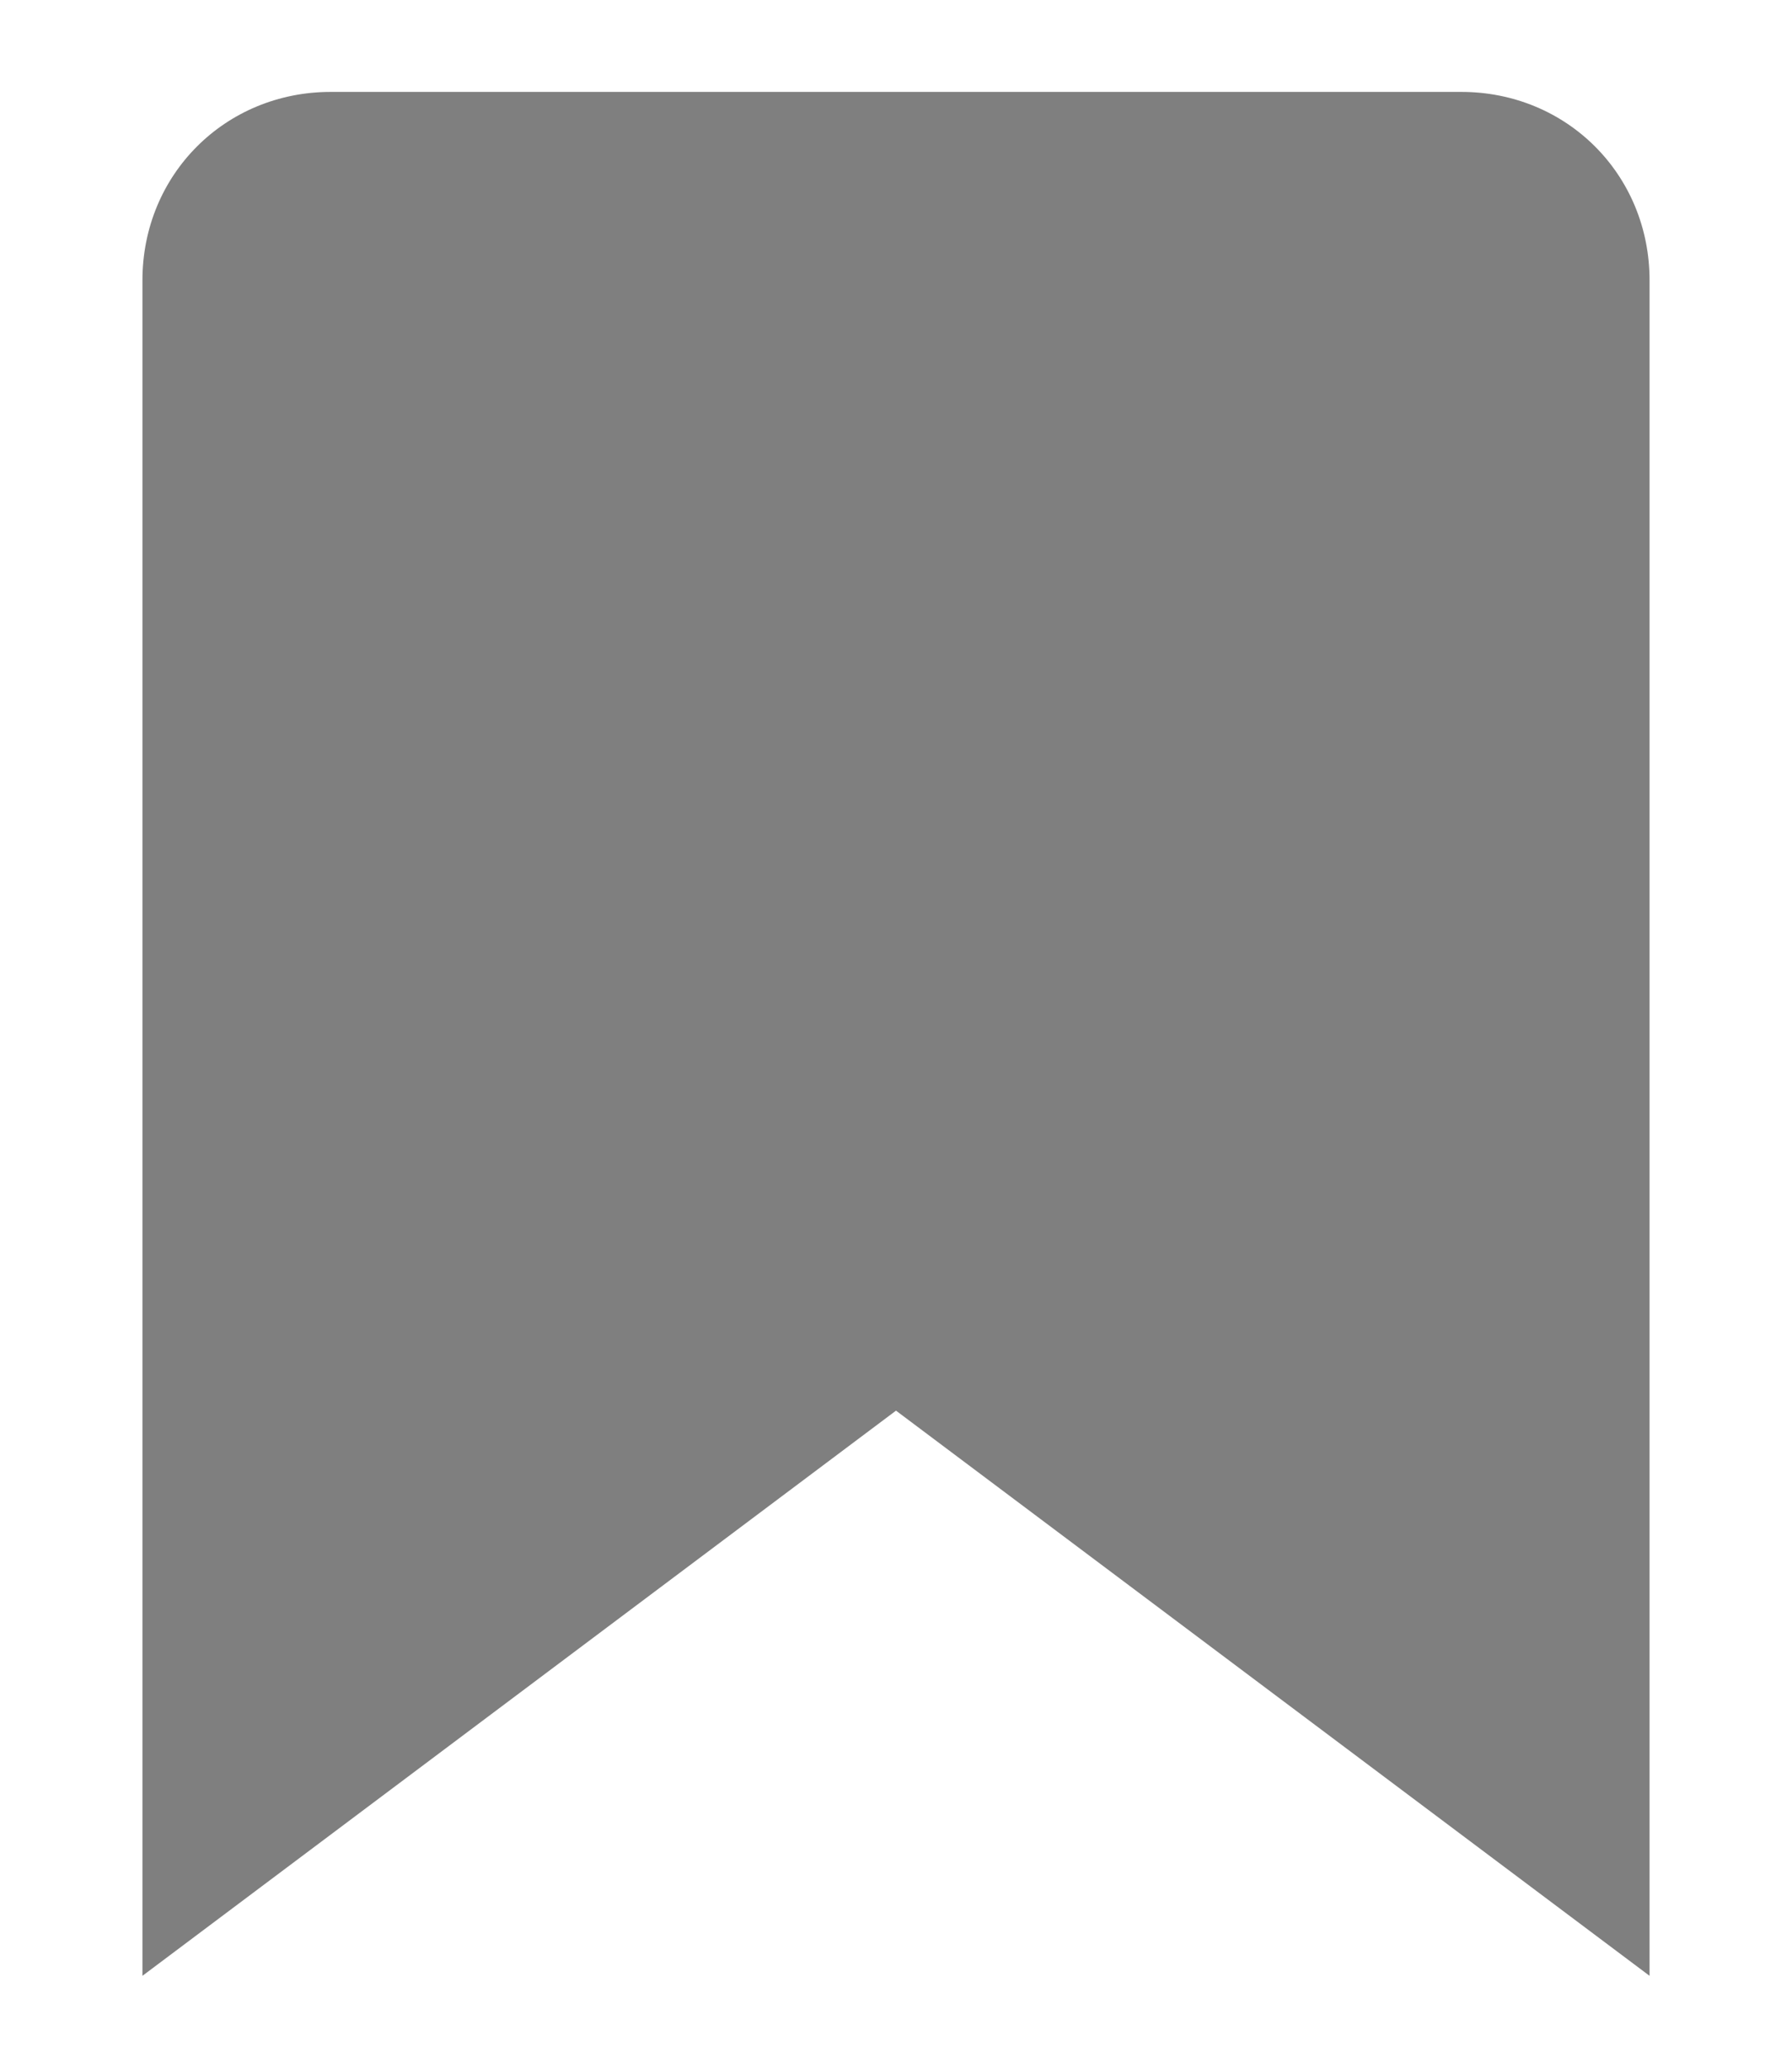 <?xml version="1.0" encoding="utf-8"?>
<!-- Generator: Adobe Illustrator 25.4.1, SVG Export Plug-In . SVG Version: 6.00 Build 0)  -->
<svg version="1.1" id="Camada_1" xmlns="http://www.w3.org/2000/svg" xmlns:xlink="http://www.w3.org/1999/xlink" x="0px" y="0px"
	 width="39px" height="45px" viewBox="0 0 39 45" style="enable-background:new 0 0 39 45;" xml:space="preserve">
<style type="text/css">
	.st0{fill:#7F7F7F;}
</style>
<path class="st0" d="M3.1,6.1V43l16.4-12.3L35.9,43V6.1c0-2.3-1.8-4.1-4.1-4.1H7.2C4.9,2,3.1,3.8,3.1,6.1z"/>
</svg>
